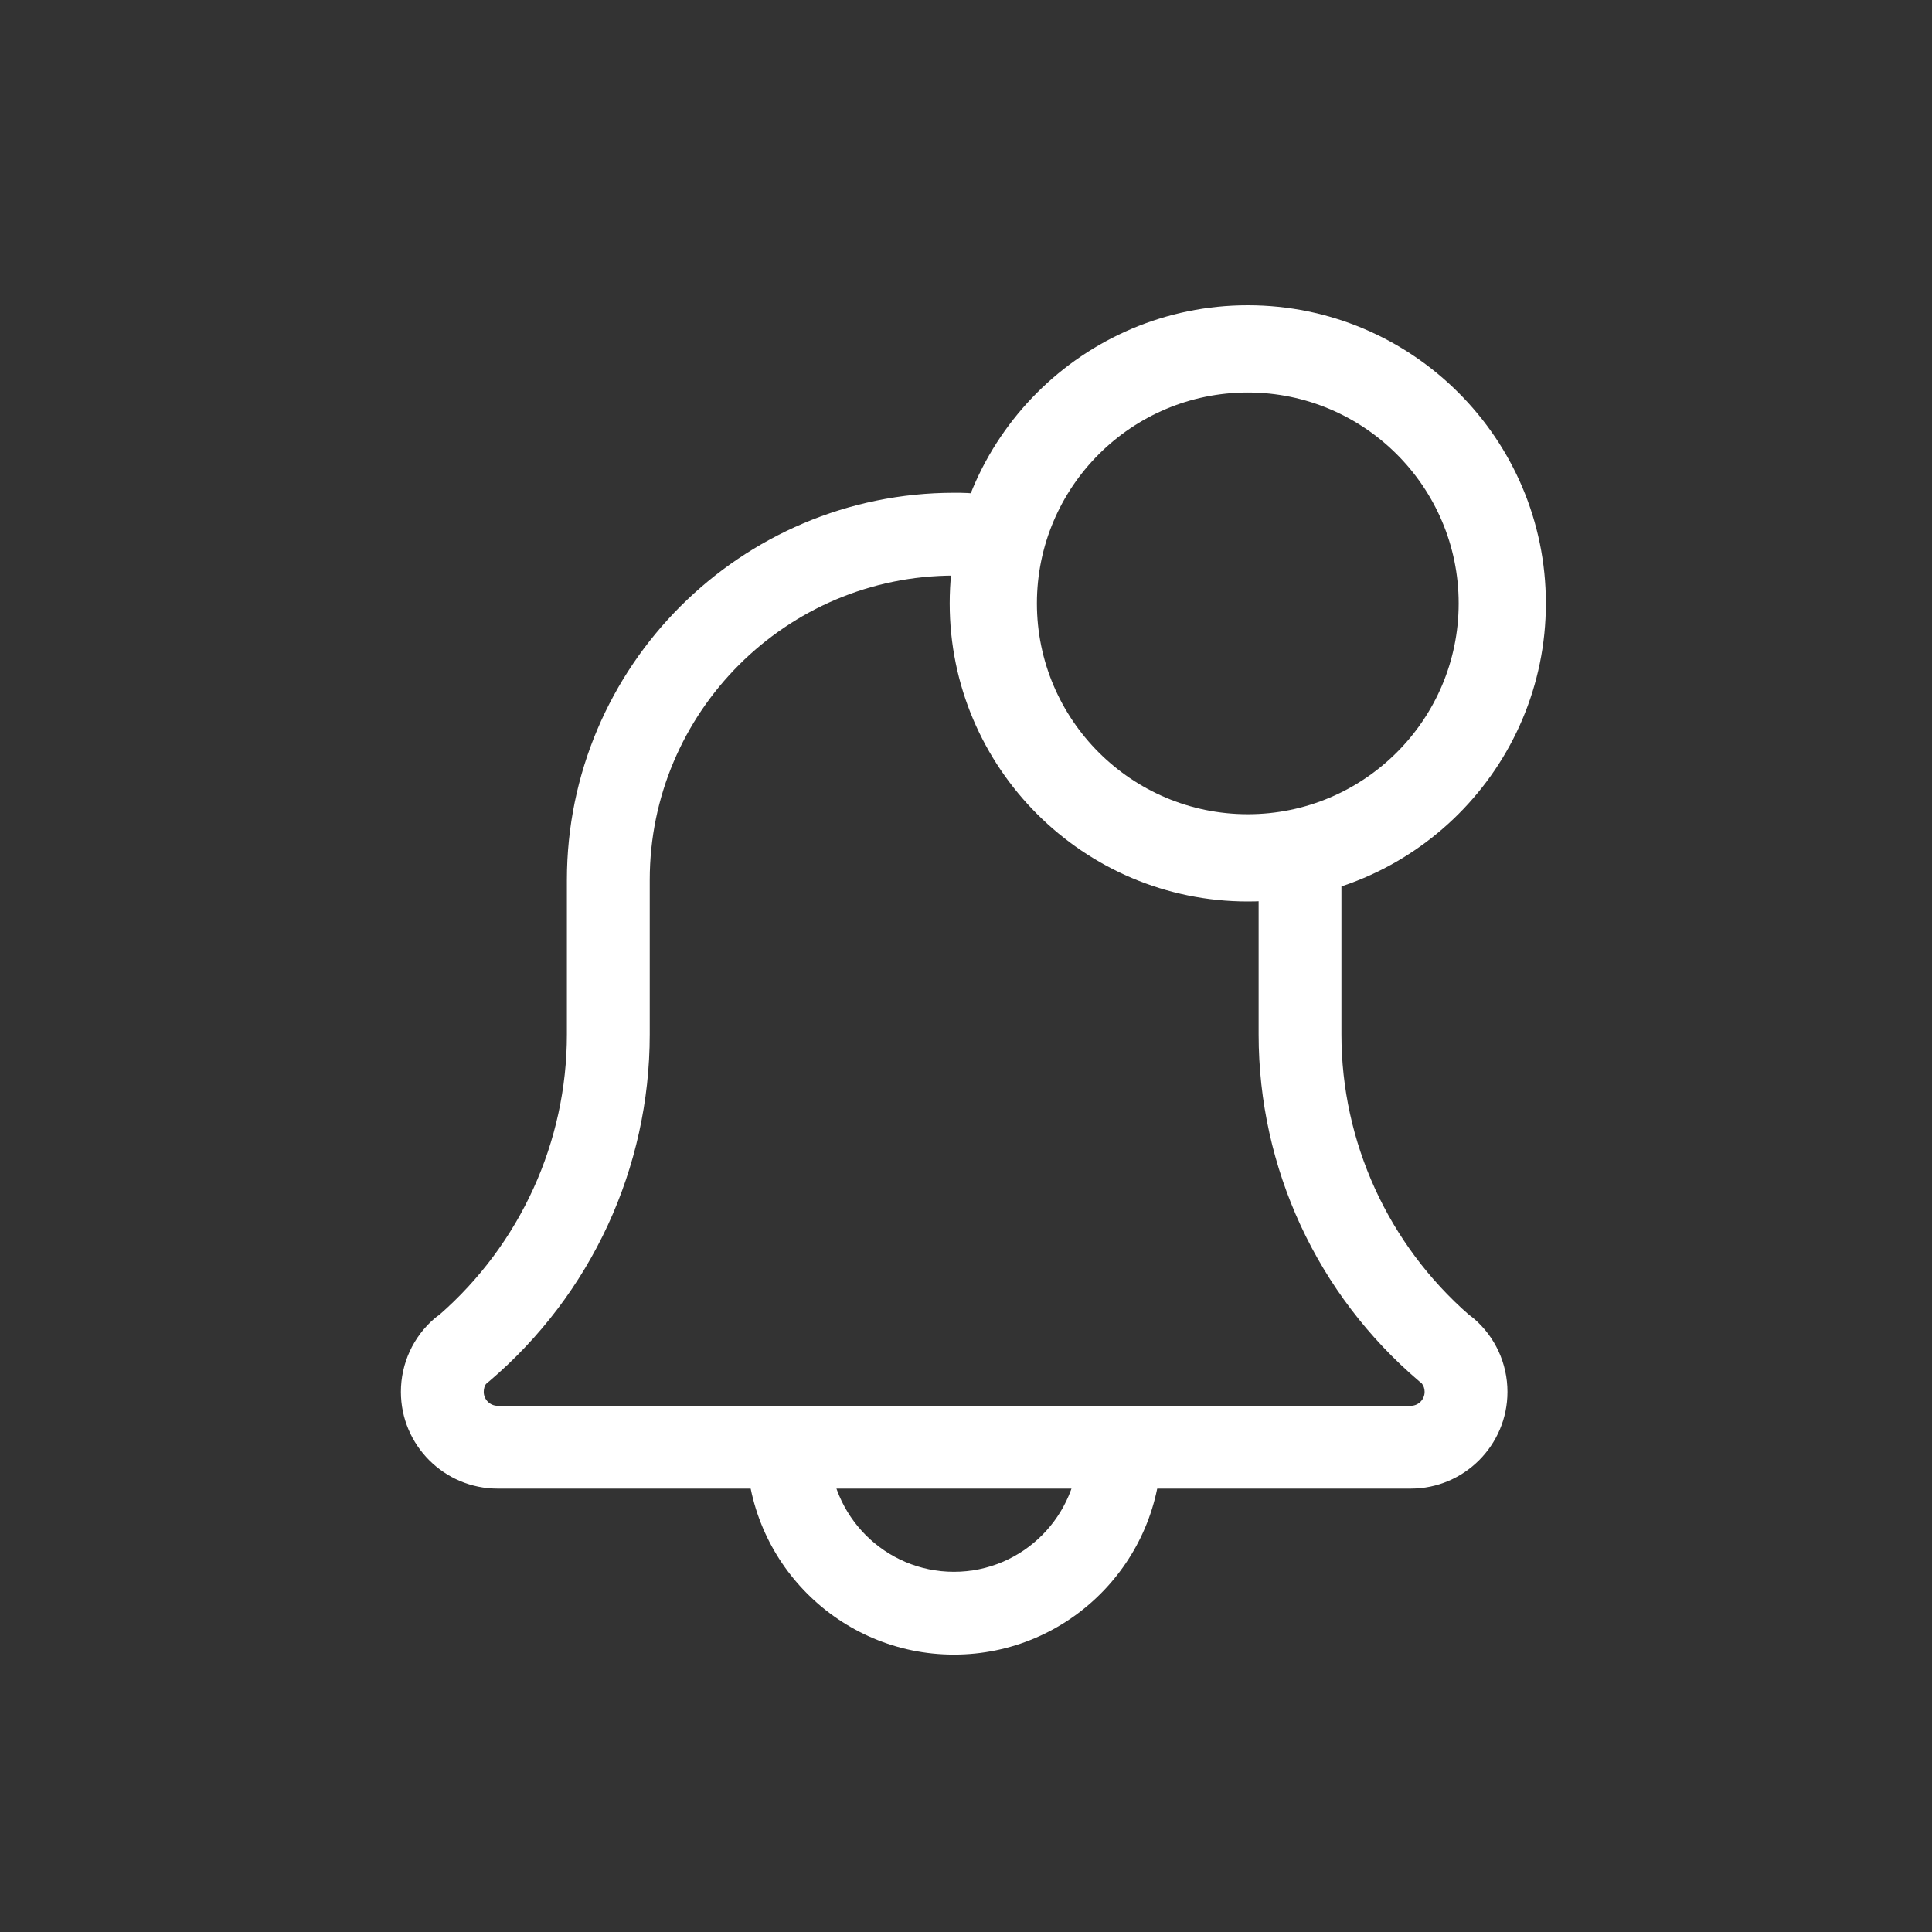 <svg width="50" height="50" viewBox="0 0 50 50" fill="none" xmlns="http://www.w3.org/2000/svg">
<rect x="0" y="0" width="50" height="50" fill="#333333" stroke="none"/>
<path d="M24.688 42.821C21.728 42.821 19.32 40.413 19.32 37.453C19.32 36.863 19.801 36.382 20.392 36.382C20.983 36.382 21.464 36.863 21.464 37.453C21.464 39.231 22.91 40.678 24.688 40.678C26.466 40.678 27.913 39.231 27.913 37.453C27.913 36.863 28.393 36.382 28.984 36.382C29.575 36.382 30.056 36.863 30.056 37.453C30.056 40.413 27.648 42.821 24.688 42.821Z" fill="white"/>
<path d="M24.699 42.442C21.949 42.442 19.711 40.205 19.711 37.454C19.711 37.072 20.021 36.762 20.403 36.762C20.785 36.762 21.095 37.072 21.095 37.454C21.095 39.441 22.712 41.058 24.699 41.058C26.687 41.058 28.303 39.441 28.303 37.454C28.303 37.072 28.614 36.762 28.995 36.762C29.377 36.762 29.688 37.072 29.688 37.454C29.688 40.205 27.45 42.442 24.699 42.442Z" fill="white"/>
<path d="M12.879 38.525C11.498 38.525 10.375 37.402 10.375 36.021C10.375 35.288 10.694 34.594 11.25 34.118C11.286 34.086 11.325 34.058 11.365 34.032C13.466 32.198 14.671 29.551 14.671 26.77V22.775C14.671 17.248 19.167 12.753 24.693 12.753C24.912 12.753 25.165 12.756 25.399 12.796C25.681 12.843 25.929 12.997 26.096 13.23C26.262 13.464 26.328 13.747 26.281 14.029C26.196 14.539 25.741 14.924 25.222 14.924C25.164 14.924 25.106 14.92 25.046 14.909C24.978 14.898 24.902 14.896 24.828 14.896L24.696 14.896C20.349 14.896 16.815 18.431 16.815 22.775V26.77C16.815 30.229 15.3 33.501 12.659 35.749L12.611 35.784L12.572 35.825C12.545 35.862 12.519 35.937 12.519 36.021C12.519 36.22 12.681 36.382 12.88 36.382H36.509C36.707 36.382 36.869 36.22 36.869 36.021C36.869 35.936 36.843 35.861 36.791 35.797L36.728 35.747C34.084 33.497 32.573 30.228 32.573 26.77V22.781C32.573 22.19 33.054 21.709 33.645 21.709C34.236 21.709 34.716 22.19 34.716 22.781V26.77C34.716 29.553 35.923 32.201 38.027 34.036C38.065 34.062 38.102 34.09 38.137 34.119C38.692 34.593 39.013 35.287 39.013 36.021C39.013 37.402 37.889 38.525 36.509 38.525H12.879Z" fill="white"/>
<path d="M12.867 38.147C11.695 38.147 10.742 37.194 10.742 36.023C10.742 35.401 11.013 34.812 11.485 34.408C11.51 34.386 11.534 34.368 11.559 34.352L11.582 34.338L11.602 34.319C13.786 32.414 15.038 29.663 15.038 26.771V22.776C15.038 17.459 19.364 13.134 24.681 13.134C24.884 13.134 25.119 13.137 25.323 13.171C25.507 13.202 25.667 13.301 25.774 13.452C25.882 13.603 25.924 13.786 25.894 13.968C25.839 14.297 25.545 14.546 25.21 14.546C25.173 14.546 25.136 14.543 25.099 14.537C25.006 14.521 24.909 14.518 24.816 14.518L24.681 14.518C20.128 14.518 16.423 18.223 16.423 22.776V26.772C16.423 30.119 14.957 33.286 12.4 35.461L12.352 35.494L12.285 35.564C12.181 35.695 12.127 35.854 12.127 36.023C12.127 36.431 12.458 36.763 12.867 36.763H36.496C36.904 36.763 37.236 36.431 37.236 36.023C37.236 35.85 37.179 35.69 37.071 35.559L37.04 35.52L36.998 35.49L36.952 35.453C34.405 33.286 32.939 30.118 32.939 26.772V22.783C32.939 22.401 33.25 22.09 33.632 22.09C34.014 22.09 34.324 22.401 34.324 22.783V26.771C34.324 29.664 35.578 32.417 37.764 34.324L37.783 34.34L37.803 34.354C37.828 34.37 37.852 34.387 37.874 34.406C38.349 34.812 38.62 35.4 38.62 36.022C38.62 37.194 37.667 38.147 36.496 38.147L12.867 38.147Z" fill="white"/>
<path d="M32.293 23.33C28.039 23.33 24.578 19.869 24.578 15.615C24.578 11.361 28.038 7.9 32.293 7.9C36.547 7.9 40.007 11.361 40.007 15.615C40.007 19.869 36.547 23.33 32.293 23.33ZM32.293 10.158C29.283 10.158 26.835 12.605 26.835 15.615C26.835 18.624 29.283 21.072 32.293 21.072C35.302 21.072 37.75 18.624 37.75 15.615C37.75 12.605 35.302 10.158 32.293 10.158Z" fill="white"/>
<path d="M32.288 22.95C28.244 22.95 24.953 19.66 24.953 15.615C24.953 11.571 28.244 8.28 32.288 8.28C36.333 8.28 39.623 11.571 39.623 15.615C39.623 19.66 36.333 22.95 32.288 22.95ZM32.288 9.778C29.07 9.778 26.451 12.397 26.451 15.616C26.451 18.834 29.069 21.453 32.288 21.453C35.507 21.453 38.125 18.834 38.125 15.616C38.125 12.397 35.506 9.778 32.288 9.778Z" fill="white"/>
</svg>

